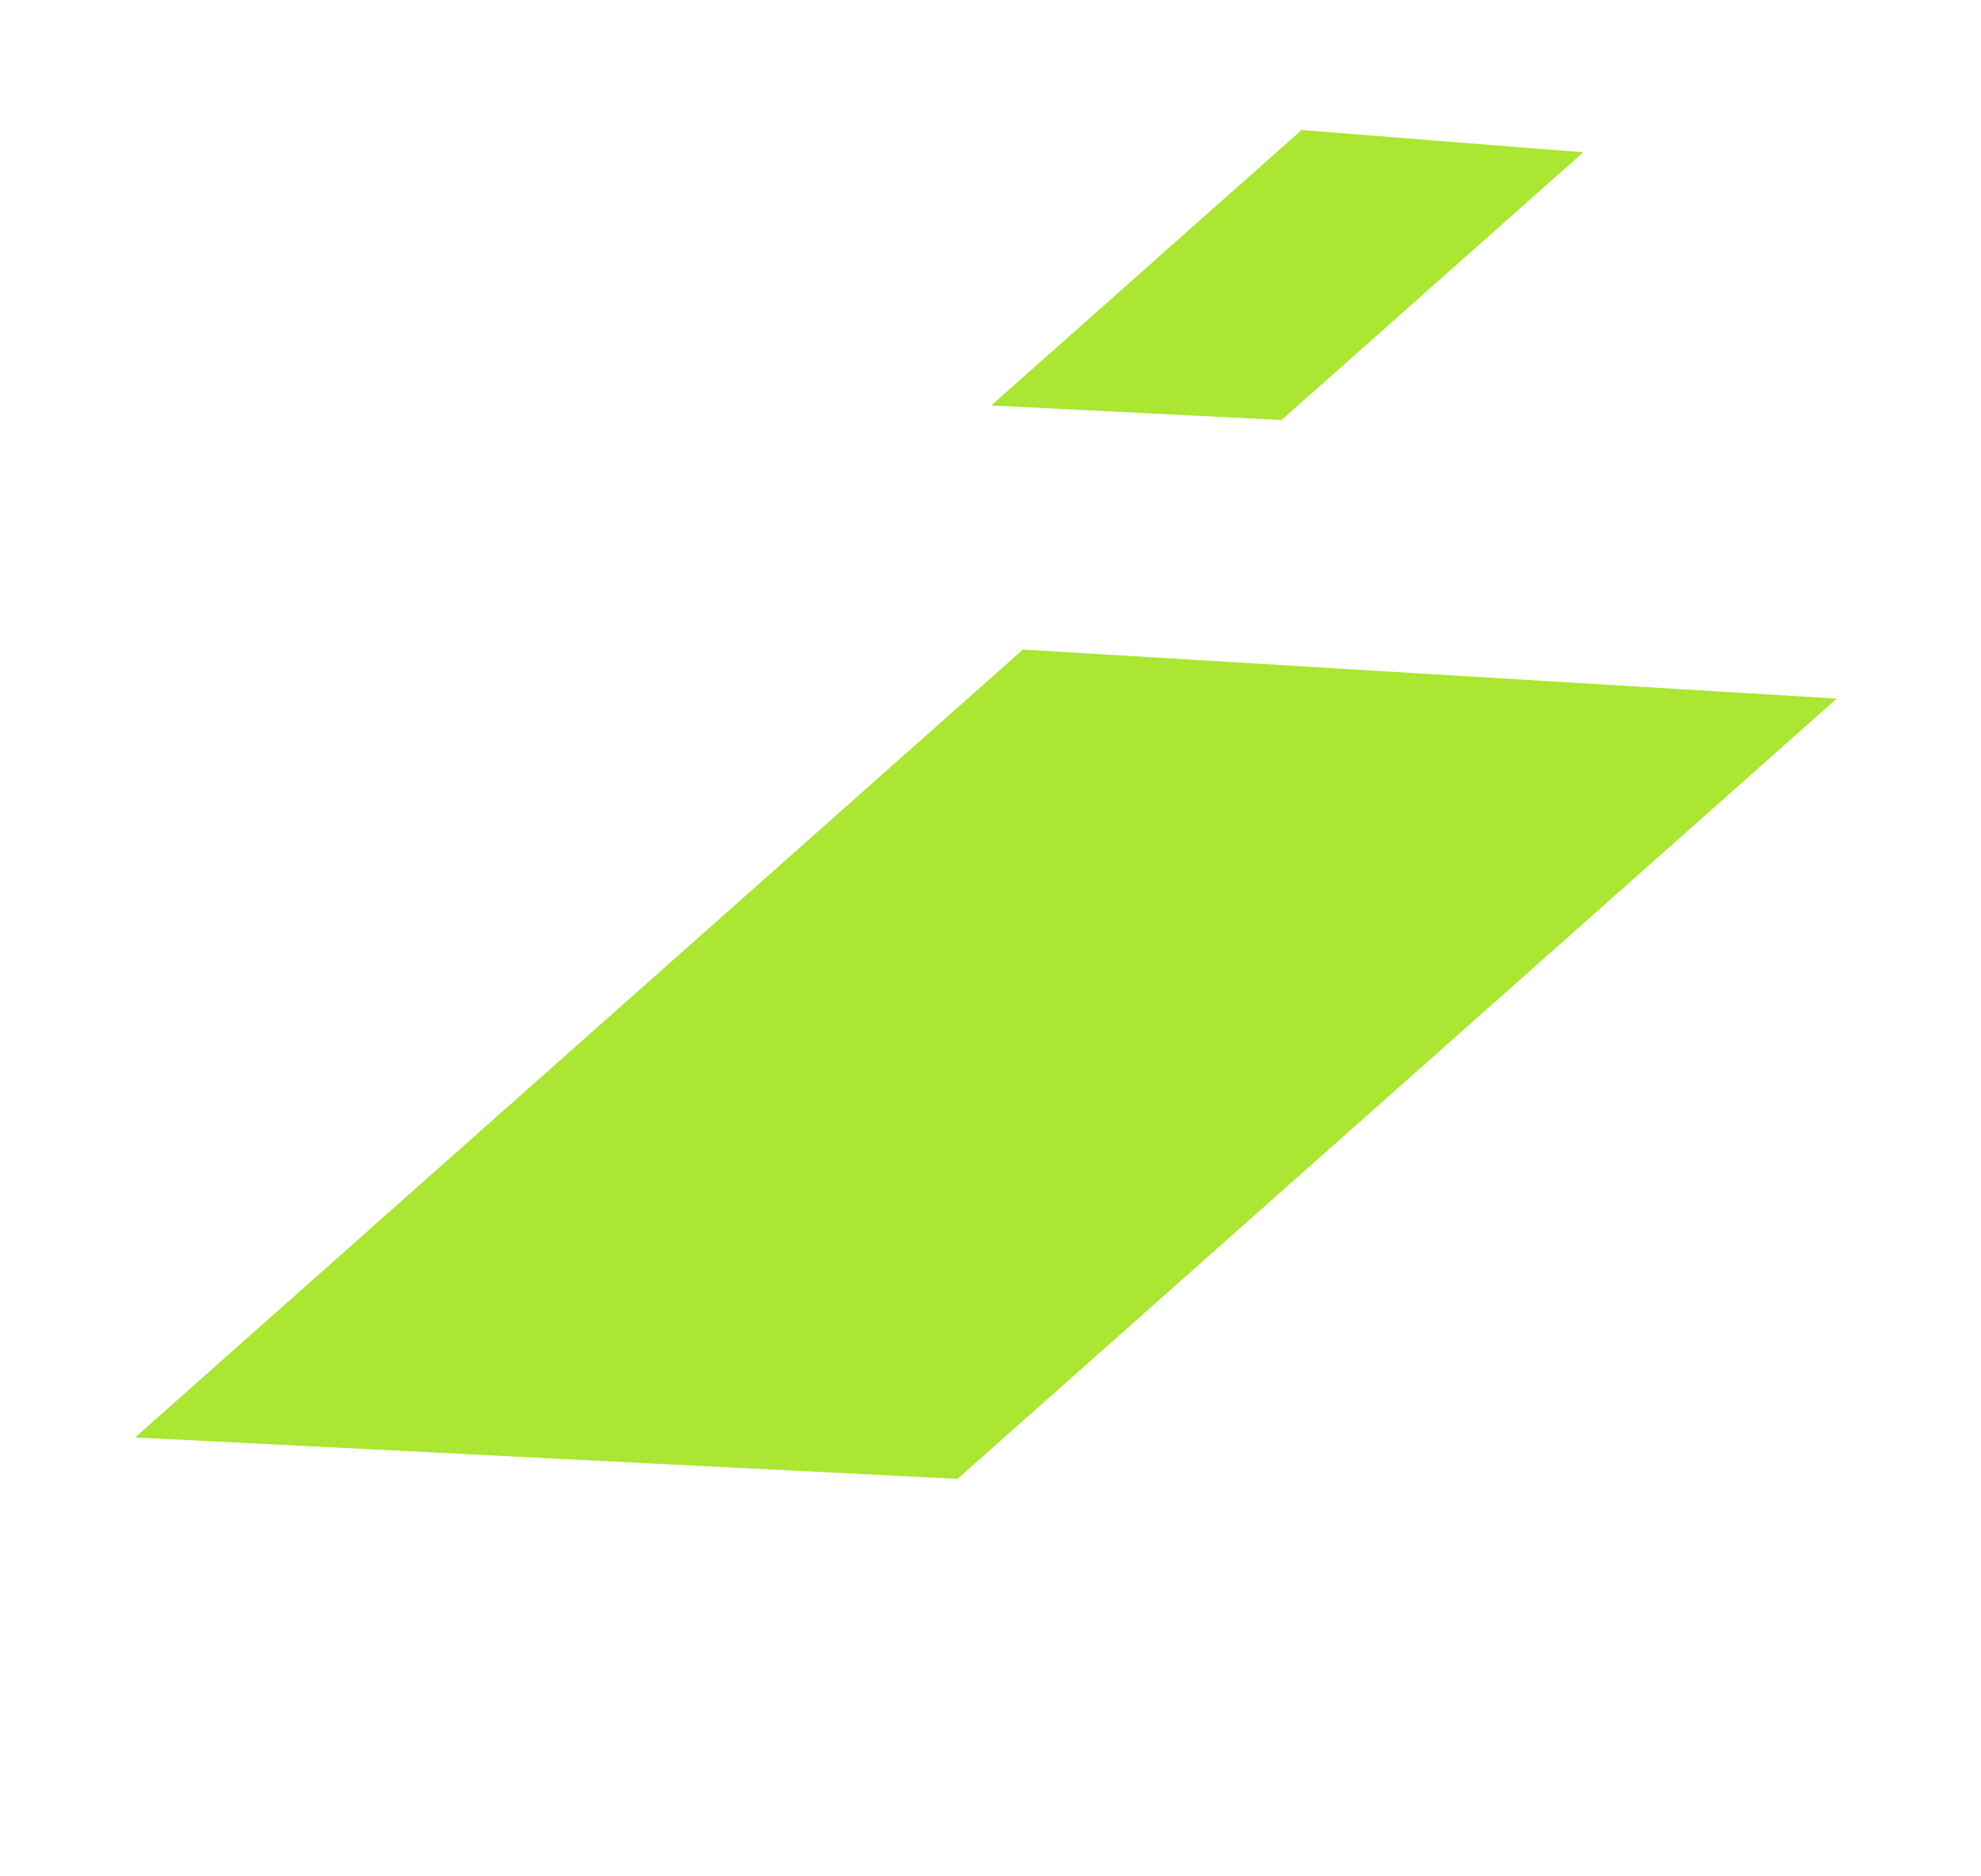<?xml version="1.0" encoding="UTF-8"?> <svg xmlns="http://www.w3.org/2000/svg" width="132" height="125" viewBox="0 0 132 125" fill="none"> <path d="M9.003 95.762L63.804 98.521L122.389 46.54L68.162 43.272L9.003 95.762Z" fill="#AAE632"></path> <path d="M66.052 27.009L85.393 27.983L105.496 10.146L86.729 8.663L66.052 27.009Z" fill="#AAE632"></path> </svg> 